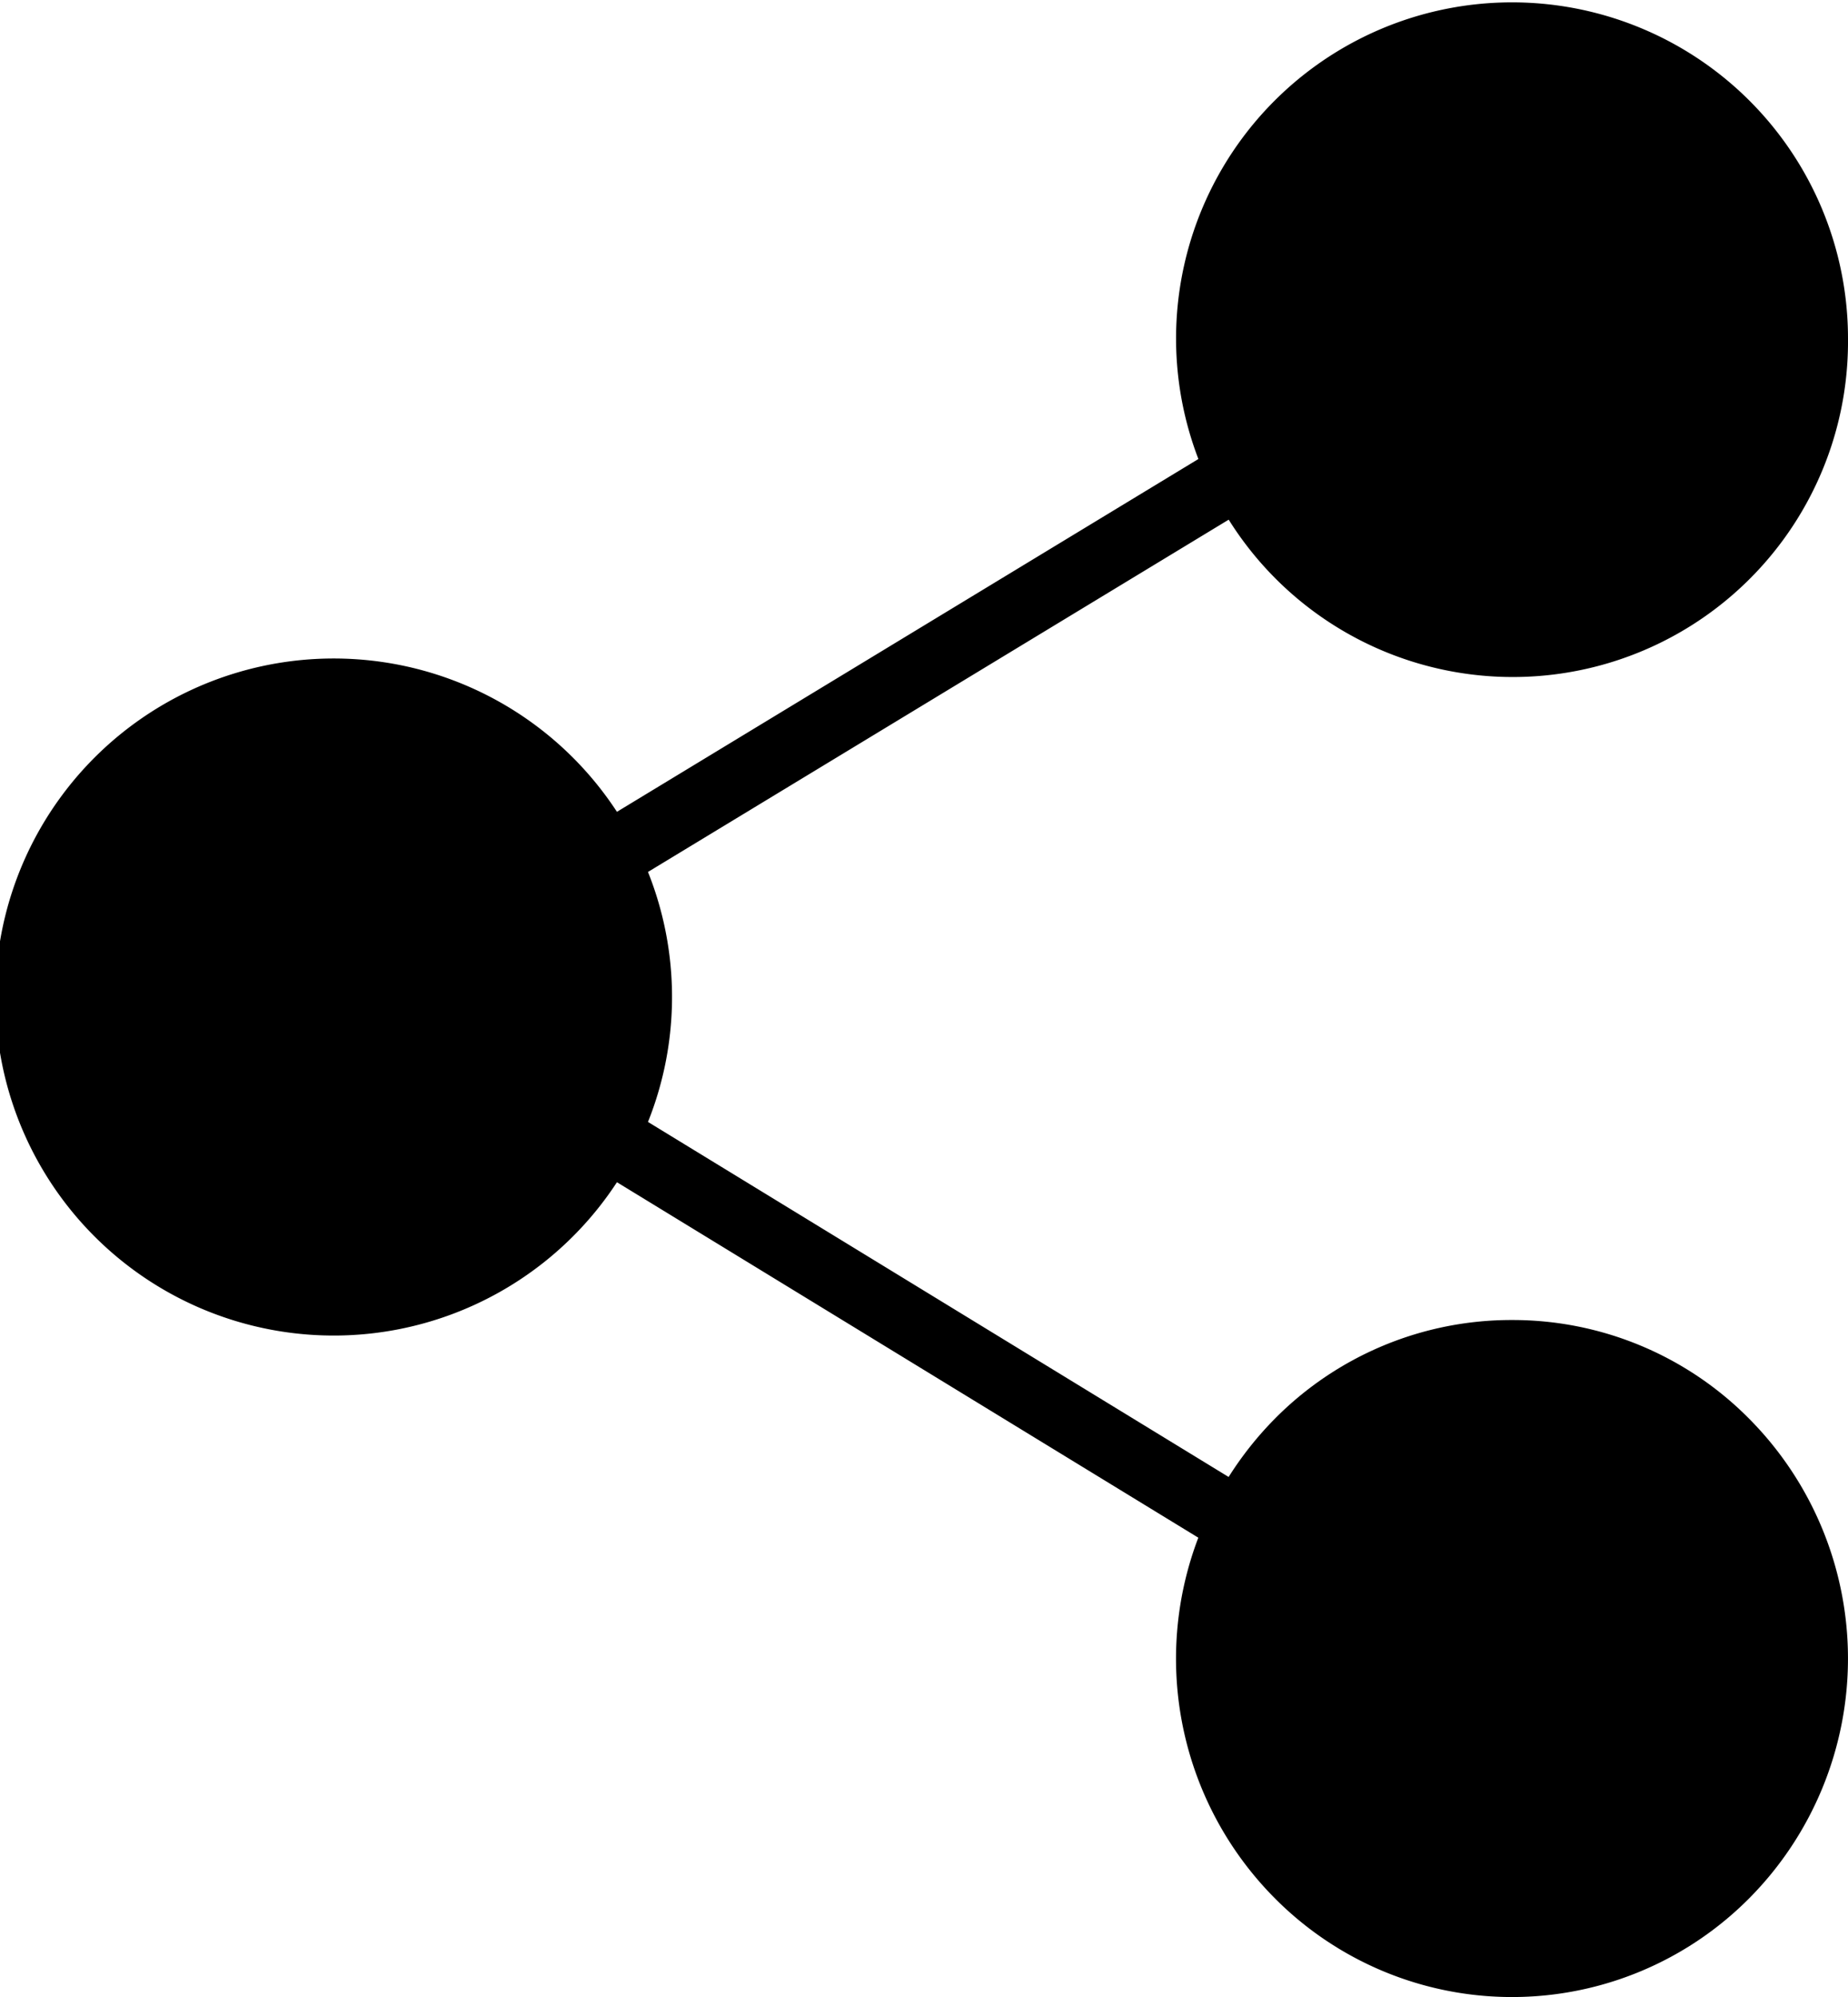 <svg xmlns="http://www.w3.org/2000/svg" width="25" height="27" viewBox="0 0 25 27">
  <defs>
    <style>
      .cls-1 {
        fill-rule: evenodd;
      }
    </style>
  </defs>
  <path id="Forma_4" data-name="Forma 4" class="cls-1" d="M20.455,17.847a4.5,4.5,0,0,0-3.214,1.34,4.643,4.643,0,0,0-.62.782l-7.855-4.8a4.553,4.553,0,0,0,0-3.38l7.856-4.763A4.535,4.535,0,0,0,25,4.576a4.545,4.545,0,1,0-8.788,1.63l-7.866,4.77a4.577,4.577,0,1,0,0,5.008l7.865,4.806a4.591,4.591,0,0,0,1.03,4.87,4.523,4.523,0,0,0,6.428,0,4.6,4.6,0,0,0,0-6.472A4.5,4.5,0,0,0,20.455,17.847Z"/>
</svg>
